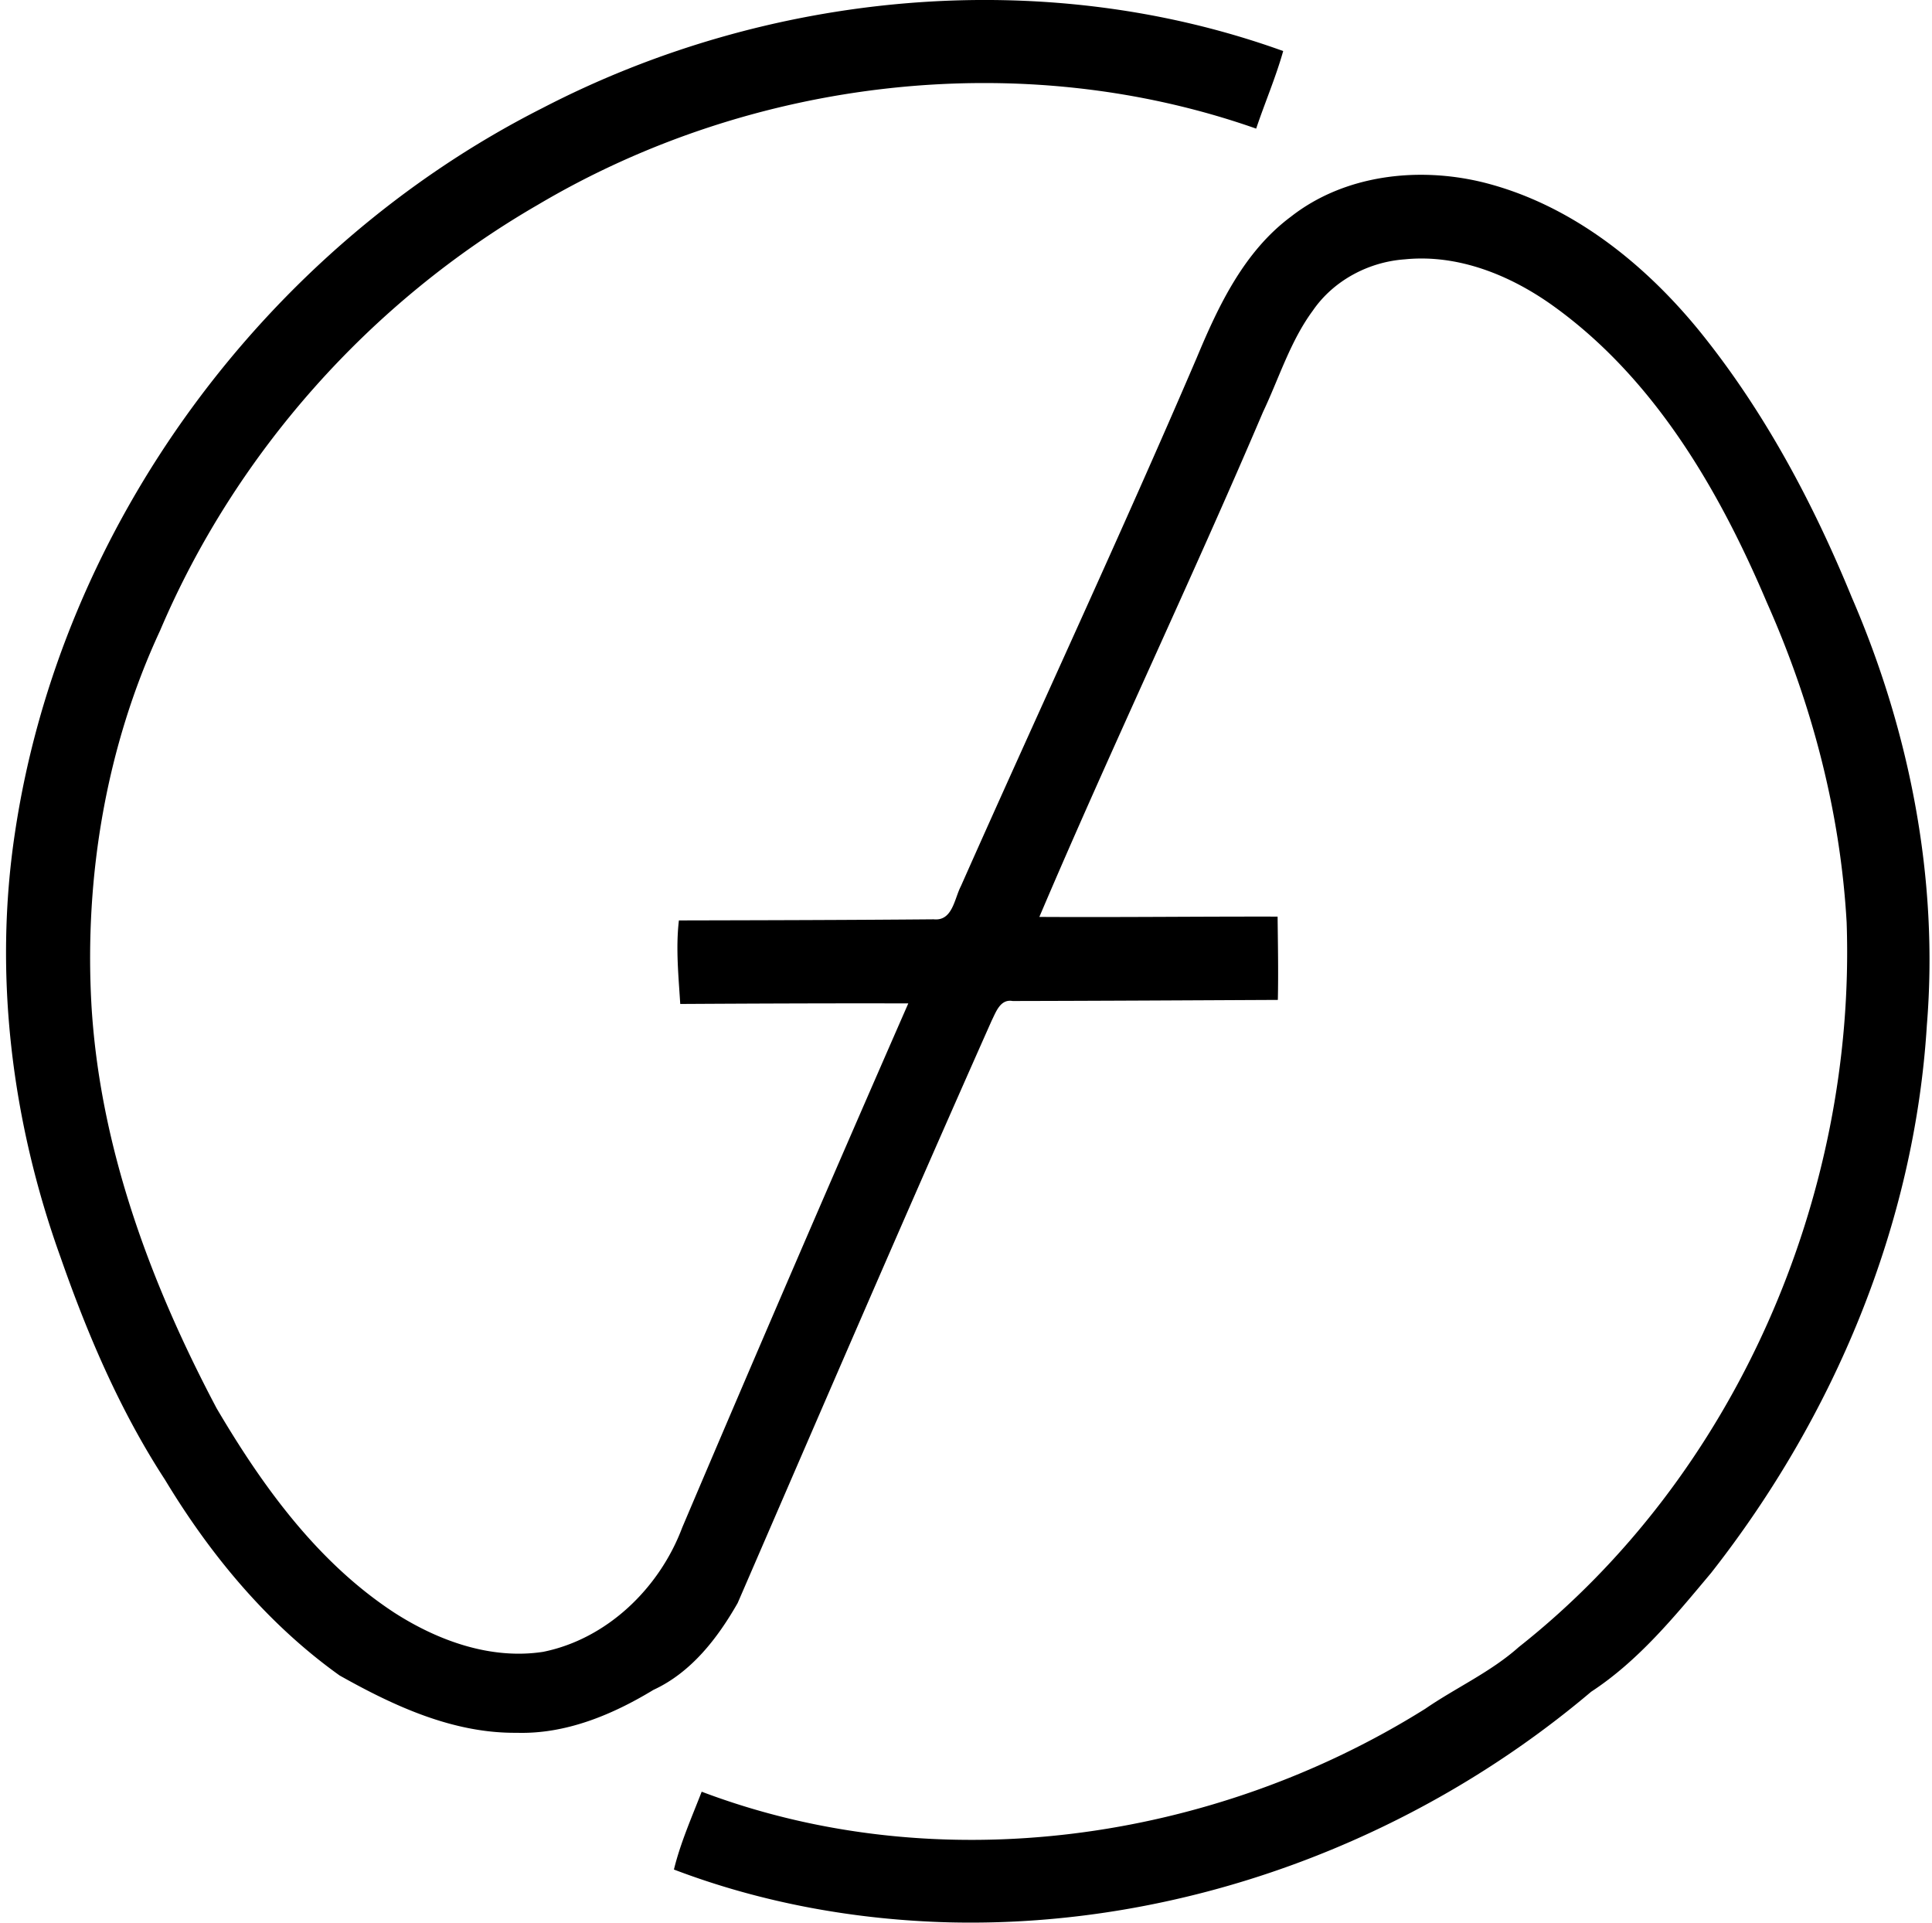 <svg xmlns="http://www.w3.org/2000/svg" width="201" height="200" fill="none" viewBox="0 0 201 200">
  <path fill="#000" d="M56.364 11.278C79.84-.926 108.478-3.712 133.5 5.31c-.773 2.741-1.904 5.367-2.812 8.07-24.441-8.594-52.504-5.24-74.709 7.91-17.4 10.046-31.457 25.803-39.323 44.301-5.603 12.051-7.872 25.56-7.15 38.805.844 14.844 6.128 29.055 13.029 42.096 4.78 8.121 10.511 16.045 18.505 21.272 4.537 2.913 10.025 4.901 15.47 4.064 6.67-1.349 12.114-6.652 14.466-12.927a5402.877 5402.877 0 0 1 23.52-54.524c-7.903-.019-15.814.013-23.725.058-.178-2.889-.479-5.802-.14-8.69 8.837-.02 17.674-.039 26.511-.116 1.962.205 2.147-2.153 2.83-3.456 8.141-18.346 16.633-36.537 24.544-54.984 2.268-5.438 4.933-11.042 9.789-14.652 5.572-4.364 13.22-5.22 19.955-3.578 9.087 2.255 16.748 8.351 22.569 15.501 6.716 8.3 11.783 17.815 15.821 27.668 6.032 13.936 9.061 29.329 7.815 44.517-1.278 20.761-9.668 40.703-22.448 56.978-3.763 4.486-7.527 9.118-12.479 12.358-18.434 15.597-42.575 24.569-66.773 23.987-9.77-.255-19.508-2.013-28.652-5.495.684-2.792 1.853-5.425 2.888-8.096 24.595 9.304 53.183 5.214 75.278-8.626 3.208-2.205 6.799-3.808 9.726-6.415 22.536-17.79 35.092-46.863 34.115-75.38-.652-11.502-3.623-22.78-8.301-33.285-4.964-11.7-11.693-23.272-22.191-30.824-4.448-3.202-9.911-5.432-15.476-4.87-3.764.263-7.413 2.199-9.566 5.33-2.351 3.188-3.508 7.016-5.188 10.556-7.508 17.616-15.77 34.9-23.266 52.517 8.262.051 16.524-.05 24.786-.032.032 2.889.09 5.777.026 8.665-9.201.045-18.396.096-27.591.115-1.284-.23-1.725 1.131-2.179 2.032-8.952 20.134-17.668 40.37-26.428 60.588-2.09 3.667-4.837 7.227-8.76 9.035-4.275 2.594-9.131 4.62-14.218 4.466-6.632.071-12.786-2.786-18.434-5.961-7.476-5.336-13.444-12.531-18.166-20.358-4.671-7.17-8.052-15.08-10.863-23.131-5.074-14.077-6.997-29.387-4.741-44.224 4.78-31.942 26.045-60.722 54.798-75.297Z"/>
</svg>
